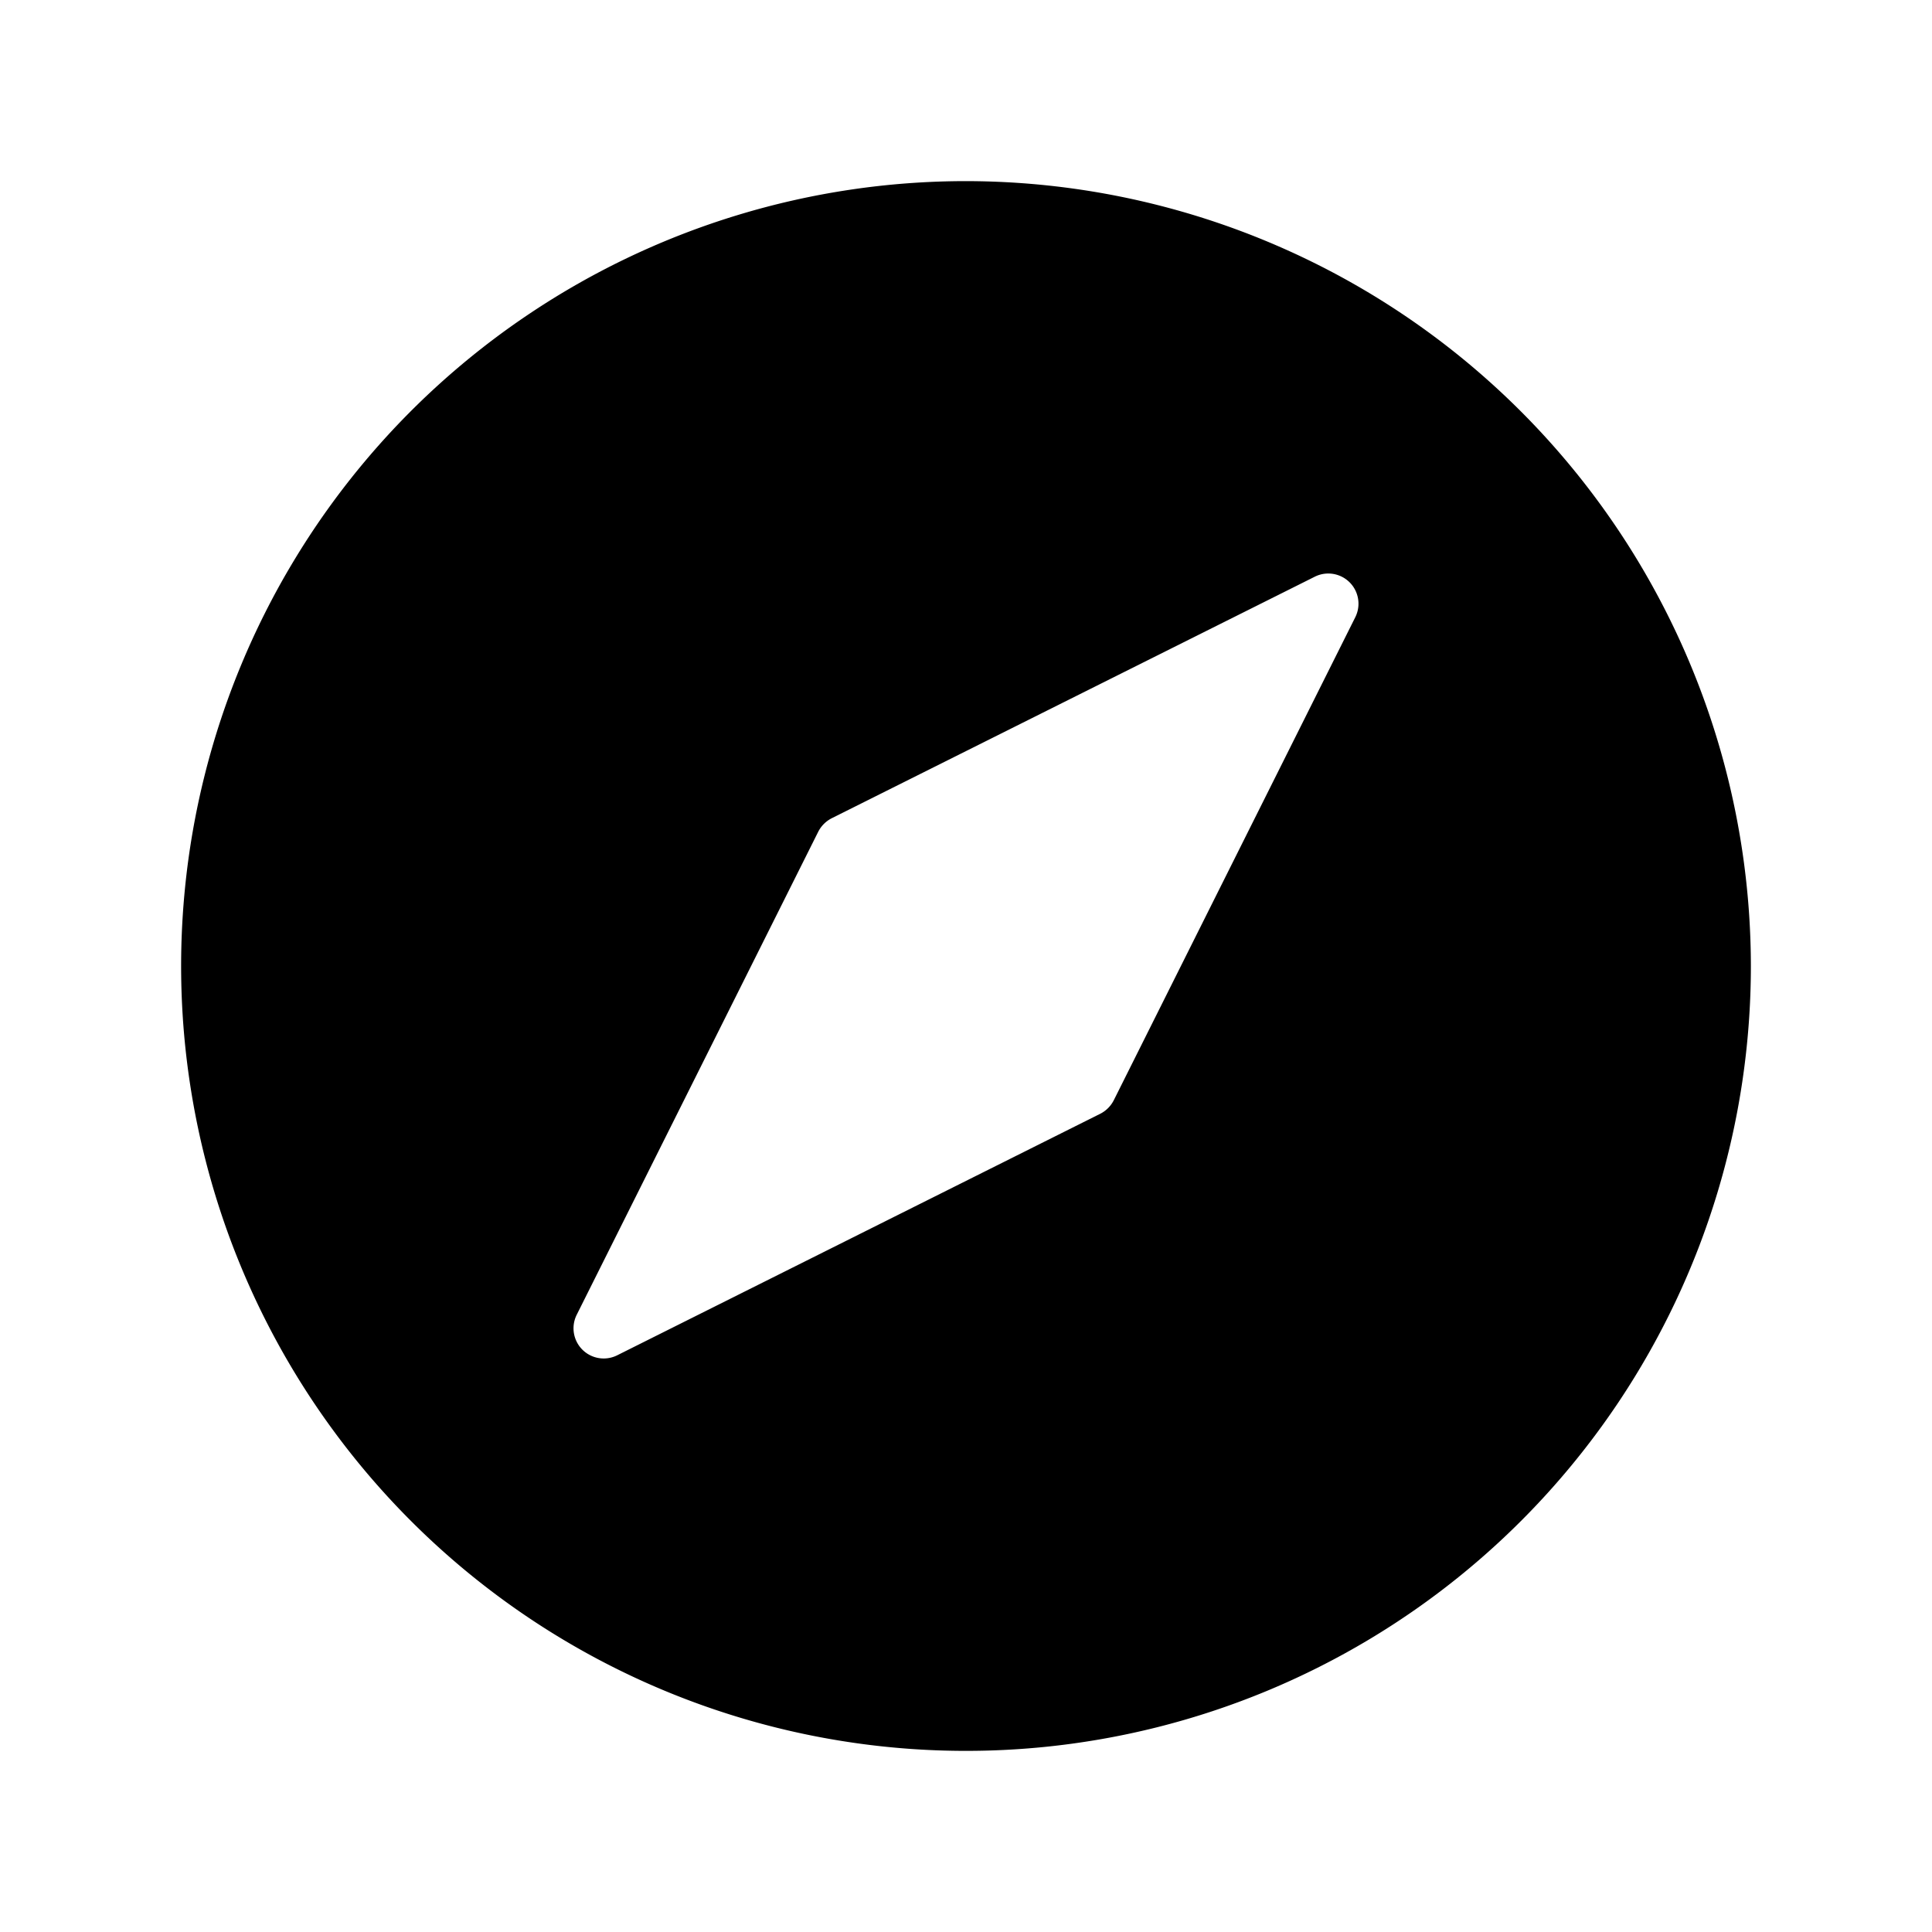 <svg xmlns="http://www.w3.org/2000/svg" viewBox="0 0 256 256"><rect width="256" height="256" fill="none"/><path d="M128,24A104,104,0,1,0,232,128,104.11,104.11,0,0,0,128,24Zm51.58,57.79-32,64a4.08,4.08,0,0,1-1.79,1.79l-64,32a4,4,0,0,1-5.37-5.37l32-64a4.08,4.08,0,0,1,1.79-1.79l64-32A4,4,0,0,1,179.58,81.79Z"/></svg>